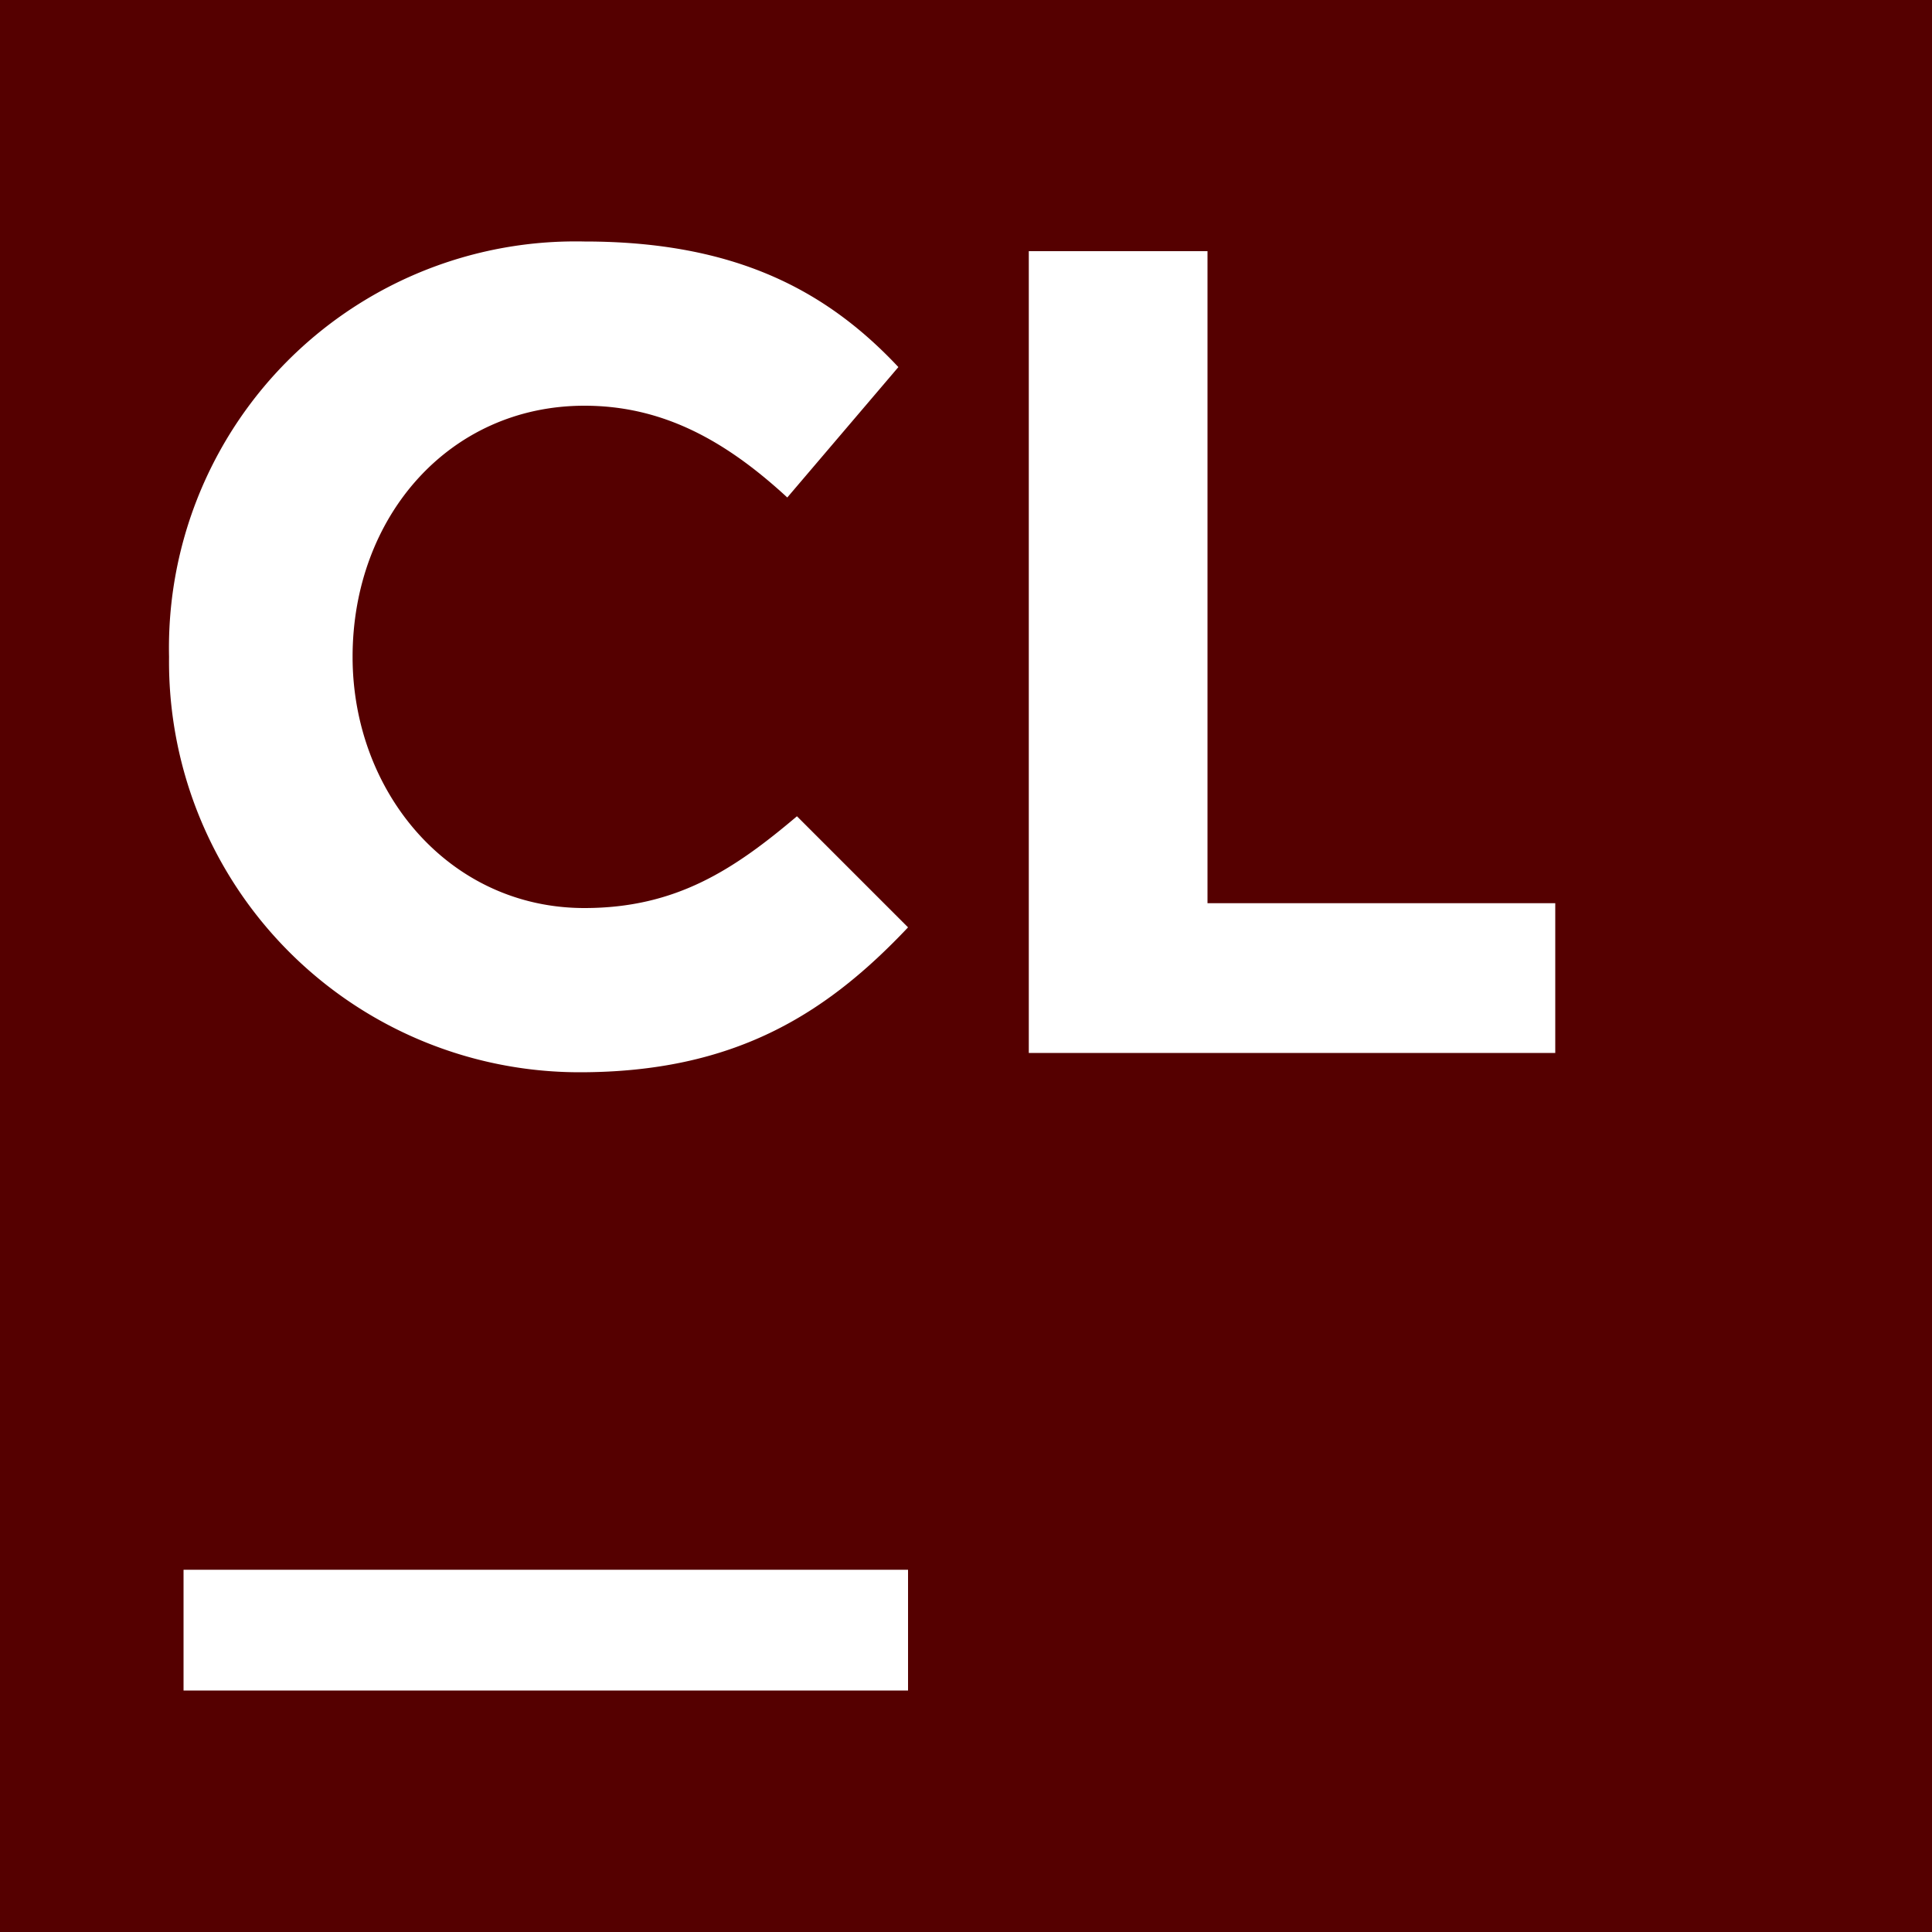 <svg role="img" width="32px" height="32px" viewBox="0 0 24 24" xmlns="http://www.w3.org/2000/svg"><title>CLion</title><path fill="#500f5" d="M0 0v24h24V0H0zm7.041 3a5.049 5.049 0 0 1 .219 0c1.86 0 3 .6 3.9 1.56L9.78 6.18C9 5.46 8.22 5.04 7.26 5.04c-1.68 0-2.88 1.38-2.88 3.12 0 1.68 1.2 3.12 2.88 3.12 1.14 0 1.86-.48 2.64-1.14l1.38 1.38c-1.02 1.08-2.16 1.8-4.08 1.8a5.1 5.1 0 0 1-5.1-5.16A5.049 5.049 0 0 1 7.04 3zm5.738.12H15v8.1h4.32v1.86h-6.54V3.12zM2.28 19.5h9V21h-9v-1.5Z"/></svg>